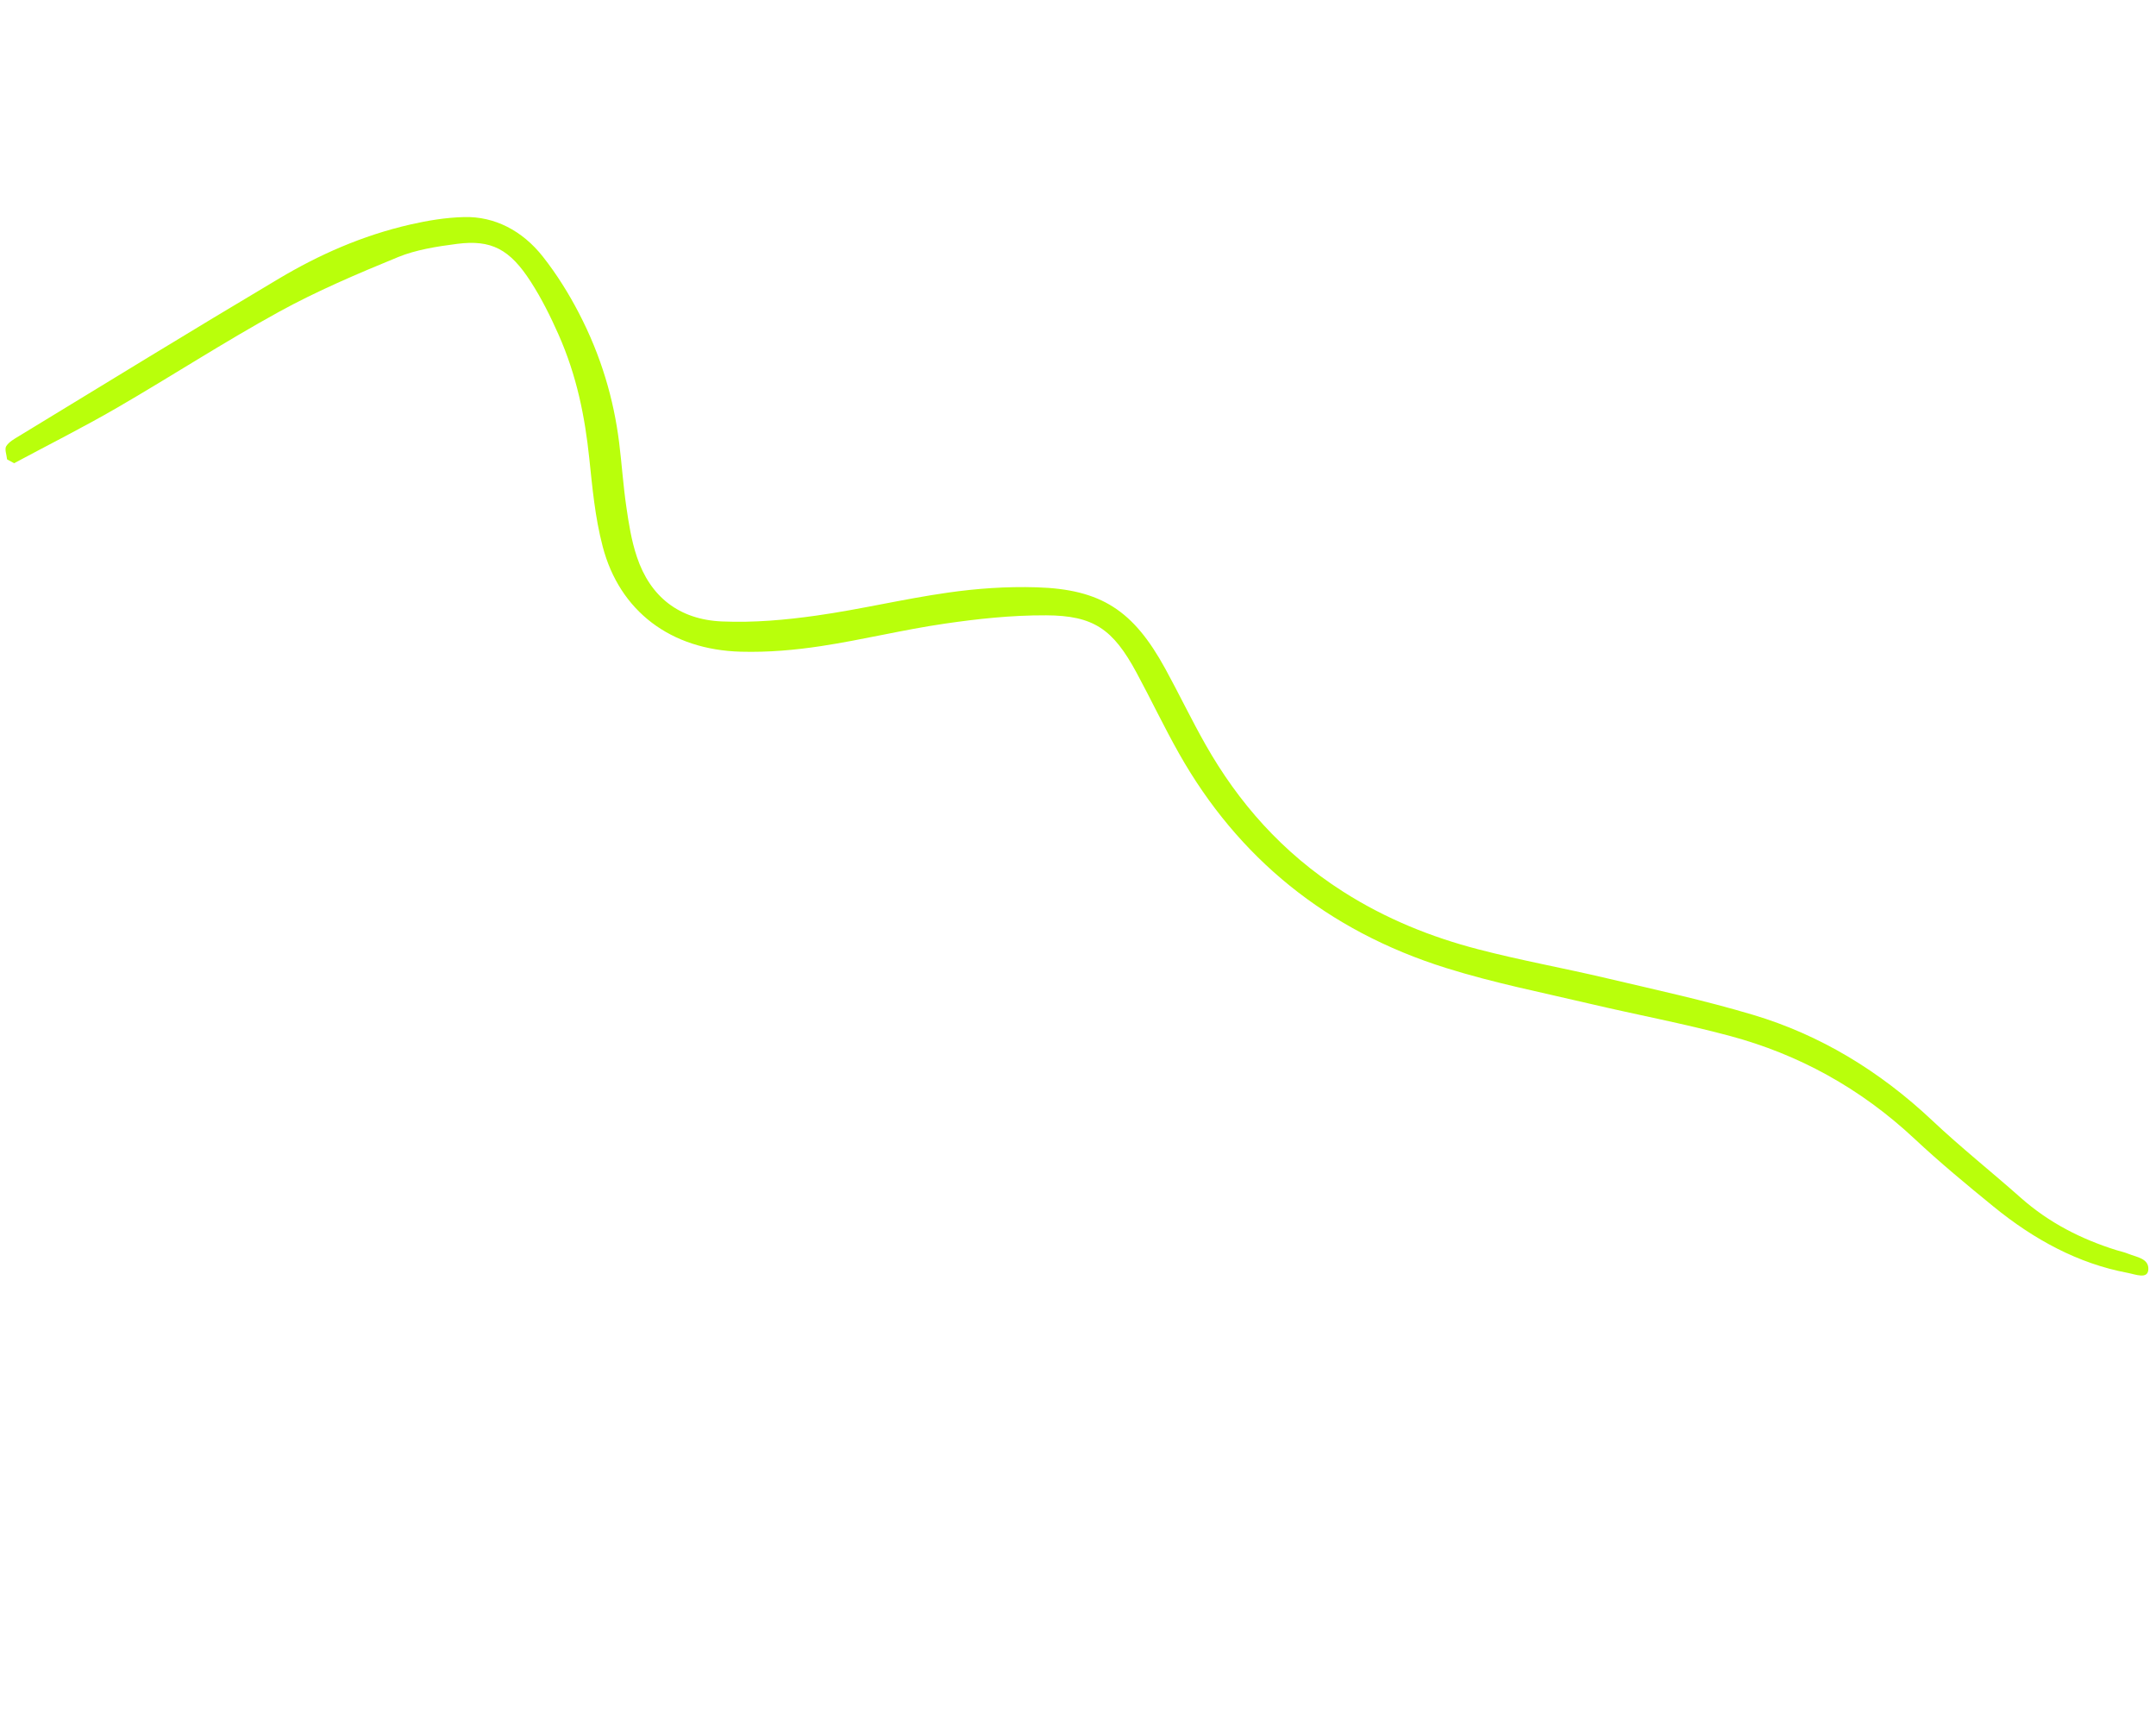 <svg width="491" height="393" viewBox="0 0 491 393" fill="none" xmlns="http://www.w3.org/2000/svg">
<path d="M1.609 104.577C1.518 103.562 1 102.274 1.419 101.598C2.044 100.597 3.252 99.946 4.341 99.283C24.044 87.3 43.669 75.233 63.539 63.429C72.543 58.078 82.352 53.651 93.525 51.1C97.401 50.219 101.471 49.529 105.711 49.423C112.599 49.246 118.938 52.479 123.636 58.441C126.839 62.506 129.55 66.891 131.81 71.235C136.944 81.098 139.77 90.957 140.992 100.699C141.61 105.626 141.92 110.5 142.645 115.442C143.194 119.191 143.771 123.004 145.046 126.804C148.073 135.858 154.636 141.083 164.432 141.5C171.808 141.812 178.972 141.141 185.861 140.173C196.031 138.74 205.724 136.379 215.885 134.933C222.363 134.008 229.155 133.51 236.092 133.724C250.79 134.177 258.109 138.989 265.376 152.259C268.531 158.015 271.312 163.841 274.564 169.575C281.937 182.56 291.86 194.073 305.844 203C315.641 209.254 326.028 213.384 336.546 216.123C346.31 218.67 356.055 220.412 365.821 222.717C376.943 225.342 388.084 227.743 399.202 231.06C414.411 235.593 428.038 243.814 440.1 255.182C446.514 261.231 453.536 266.804 460.17 272.691C466.693 278.476 474.04 282.152 481.93 284.631C482.839 284.917 483.764 285.099 484.655 285.463C486.545 286.232 489.36 286.525 489.257 288.995C489.161 291.375 486.379 290.165 484.461 289.805C473.334 287.714 463.248 282.277 453.986 274.717C447.849 269.715 441.729 264.647 436.001 259.287C423.61 247.7 409.508 240.052 394.048 235.896C383.376 233.025 372.717 231.057 362.046 228.539C351.15 225.968 340.217 223.818 329.357 220.416C302.124 211.893 281.906 195.258 268.547 171.634C265.079 165.503 262.134 159.27 258.803 153.111C253.461 143.234 249.049 140.151 238.23 140.104C230.273 140.069 222.569 140.918 215.089 142.01C205.555 143.401 196.475 145.673 186.959 147.116C181.114 148.003 174.999 148.558 168.721 148.387C152.738 147.958 141.112 139.171 137.255 124.445C135.477 117.662 134.902 110.945 134.191 104.282C133.21 94.993 131.406 85.65 127.166 76.108C125.386 72.107 123.392 68.062 120.905 64.194C116.105 56.719 111.883 54.533 104.108 55.525C99.422 56.123 94.671 56.893 90.676 58.528C81.369 62.343 72.107 66.29 63.548 70.995C50.917 77.934 39.013 85.685 26.599 92.875C18.994 97.284 11.018 101.285 3.212 105.474C2.672 105.179 2.135 104.88 1.594 104.585L1.609 104.577Z" fill="#B9FF0B"/>
</svg>
